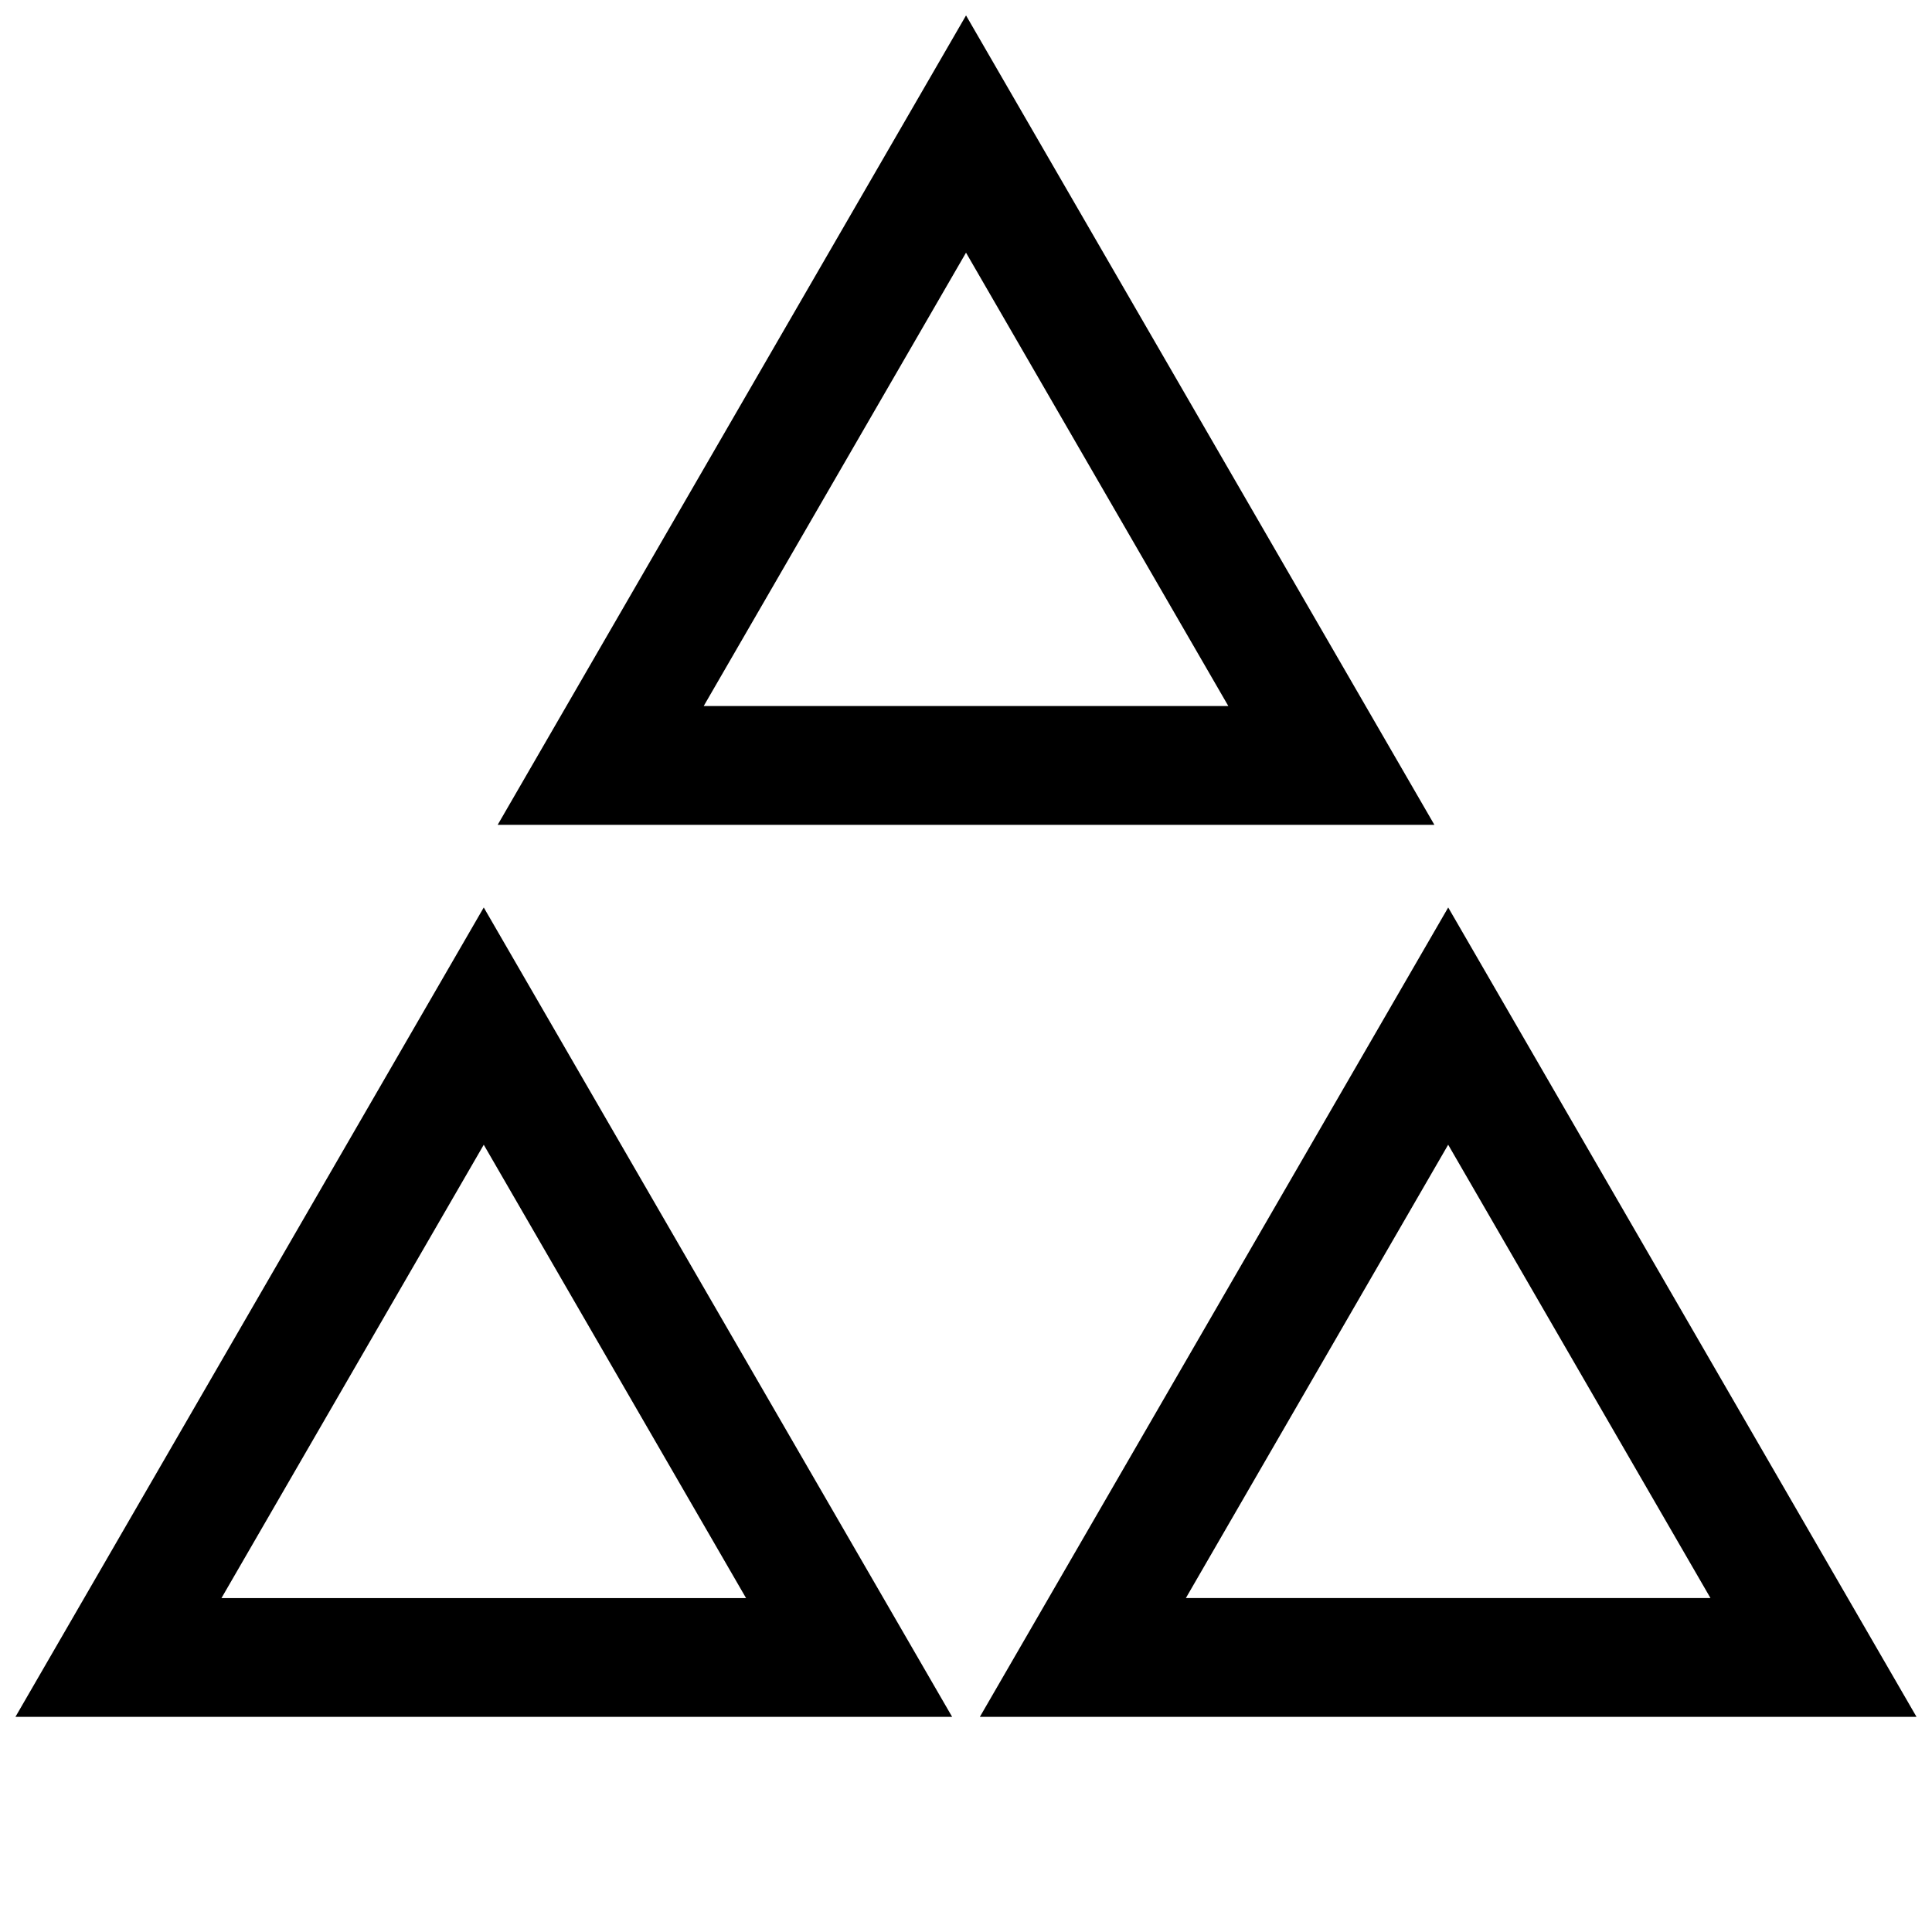 <?xml version="1.0" encoding="UTF-8"?>
<!-- Uploaded to: SVG Repo, www.svgrepo.com, Generator: SVG Repo Mixer Tools -->
<svg width="800px" height="800px" version="1.1" viewBox="144 144 512 512" xmlns="http://www.w3.org/2000/svg">
 <defs>
  <clipPath id="c">
   <path d="m275 148.09h250v214.91h-250z"/>
  </clipPath>
  <clipPath id="b">
   <path d="m148.09 384h248.91v215h-248.91z"/>
  </clipPath>
  <clipPath id="a">
   <path d="m403 384h248.9v215h-248.9z"/>
  </clipPath>
 </defs>
 <g>
  <g clip-path="url(#c)">
   <path d="m275.89 362.59h248.24l-124.12-214.5zm54.602-31.488 69.512-120.14 69.512 120.14z"/>
  </g>
  <g clip-path="url(#b)">
   <path d="m272.2 384.49-124.11 214.5h248.24zm0 62.879 69.512 120.14h-139.02z"/>
  </g>
  <g clip-path="url(#a)">
   <path d="m403.67 598.99h248.23l-124.11-214.5zm54.598-31.488 69.512-120.14 69.512 120.14z"/>
  </g>
 </g>
</svg>